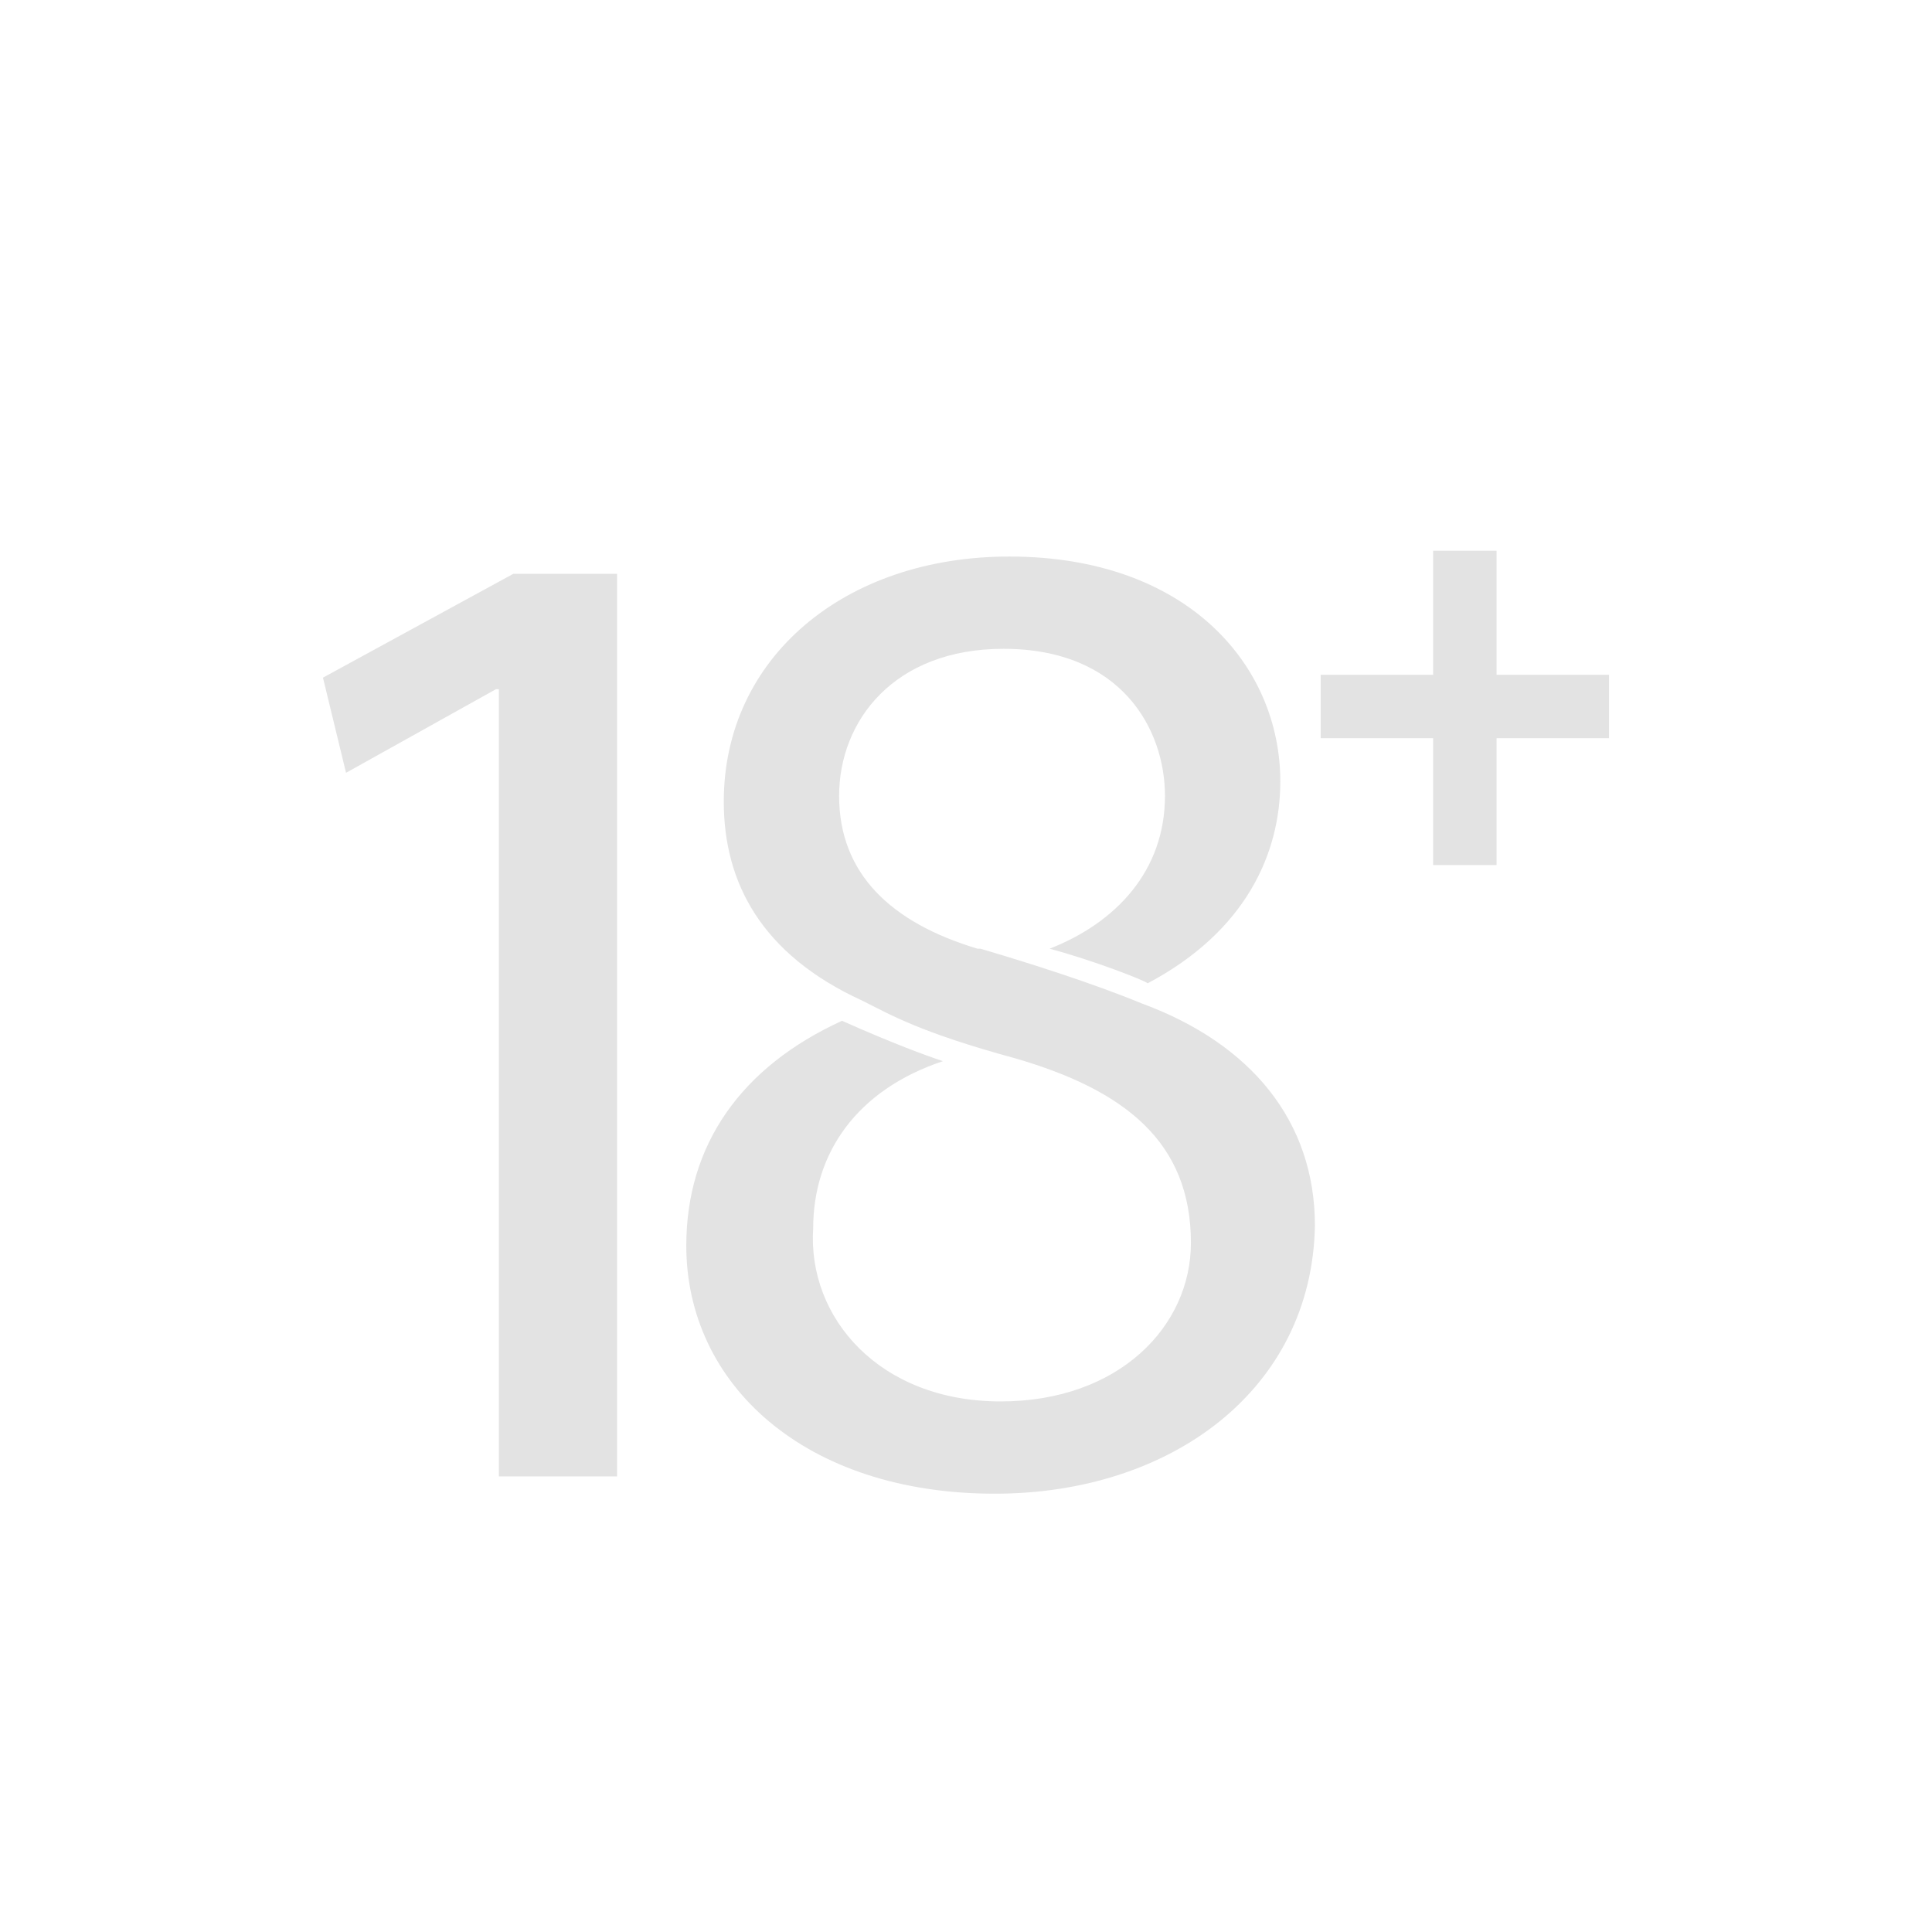 <?xml version="1.0" encoding="utf-8"?>
<!-- Generator: Adobe Illustrator 24.1.3, SVG Export Plug-In . SVG Version: 6.00 Build 0)  -->
<svg version="1.1" id="Layer_1" xmlns="http://www.w3.org/2000/svg" xmlns:xlink="http://www.w3.org/1999/xlink" x="0px" y="0px"
	 viewBox="0 0 67 67" style="enable-background:new 0 0 67 67;" xml:space="preserve">
<style type="text/css">
	.st0{fill-rule:evenodd;clip-rule:evenodd;fill:#E3E3E3;}
</style>
<polygon class="st0" points="21.3,51.2 17.3,51.2 17.3,23.9 17.2,23.9 12,26.8 11.2,23.5 17.8,19.9 21.4,19.9 21.4,51.2 "/>
<path class="st0" d="M34.5,51.8c-6.6,0-10.7-3.8-10.7-8.6c0-3.5,1.9-6.2,5.4-7.8c1.8,0.8,2.9,1.2,3.5,1.4c-3,1-4.5,3.2-4.5,5.8
	c-0.2,3.1,2.3,6,6.5,6c4.1,0,6.6-2.6,6.6-5.5c0-3.5-2.3-5.3-6.1-6.4l0,0c-3.3-0.9-4.3-1.5-5.3-2c-3.5-1.6-4.8-4.1-4.8-6.9
	c0-5,4.2-8.5,9.9-8.5c6.2,0,9.4,3.8,9.4,7.8c0,2.5-1.2,5.2-4.6,7c-0.1-0.1-1.9-0.8-3.4-1.2c2.3-0.9,4-2.7,4-5.3
	c0-2.3-1.5-5.1-5.6-5.1c-3.8,0-5.7,2.5-5.7,5.1c0,2.7,1.8,4.4,4.8,5.3l0,0l0,0H34c1.7,0.5,3.9,1.2,5.6,1.9c3.8,1.4,6,4.1,6,7.7
	C45.5,48.2,40.6,51.8,34.5,51.8z"/>
<polygon class="st0" points="51.9,25.6 51.9,30 49.7,30 49.7,25.6 45.8,25.6 45.8,23.4 49.7,23.4 49.7,19.1 51.9,19.1 51.9,23.4 
	55.8,23.4 55.8,25.6 "/>
<path class="st0" d="M-107.3,16.4c-2.6,1-4.3,3.4-4.1,6.1l0.1,1l-1-0.1c-3.8-0.5-7.1-2.1-10-4.9l-1.5-1.4l-0.4,1
	c-0.8,2.3-0.3,4.7,1.3,6.3c0.8,0.9,0.6,1-0.8,0.5c-0.5-0.2-0.9-0.3-1-0.2c-0.1,0.1,0.4,2.1,0.8,2.8c0.5,1.1,1.7,2.1,2.9,2.7l1,0.5
	h-1.2c-1.2,0-1.2,0-1.1,0.5c0.4,1.4,2.1,2.8,3.9,3.5l1.3,0.4l-1.1,0.7c-1.7,1-3.6,1.5-5.6,1.6c-0.9,0-1.7,0.1-1.7,0.2
	c0,0.2,2.6,1.4,4,1.9c4.5,1.4,9.8,0.8,13.7-1.6c2.8-1.7,5.7-5,7-8.2c0.7-1.7,1.4-4.9,1.4-6.4c0-1,0.1-1.1,1.2-2.3
	c0.7-0.7,1.3-1.4,1.5-1.6c0.2-0.4,0.2-0.4-0.9,0c-1.8,0.6-2,0.6-1.2-0.4c0.6-0.7,1.4-1.9,1.4-2.3c0-0.1-0.3,0-0.7,0.2
	s-1.2,0.5-1.8,0.7l-1.1,0.4l-1-0.7c-0.6-0.4-1.4-0.8-1.8-0.9C-104.7,16-106.4,16-107.3,16.4z"/>
</svg>
